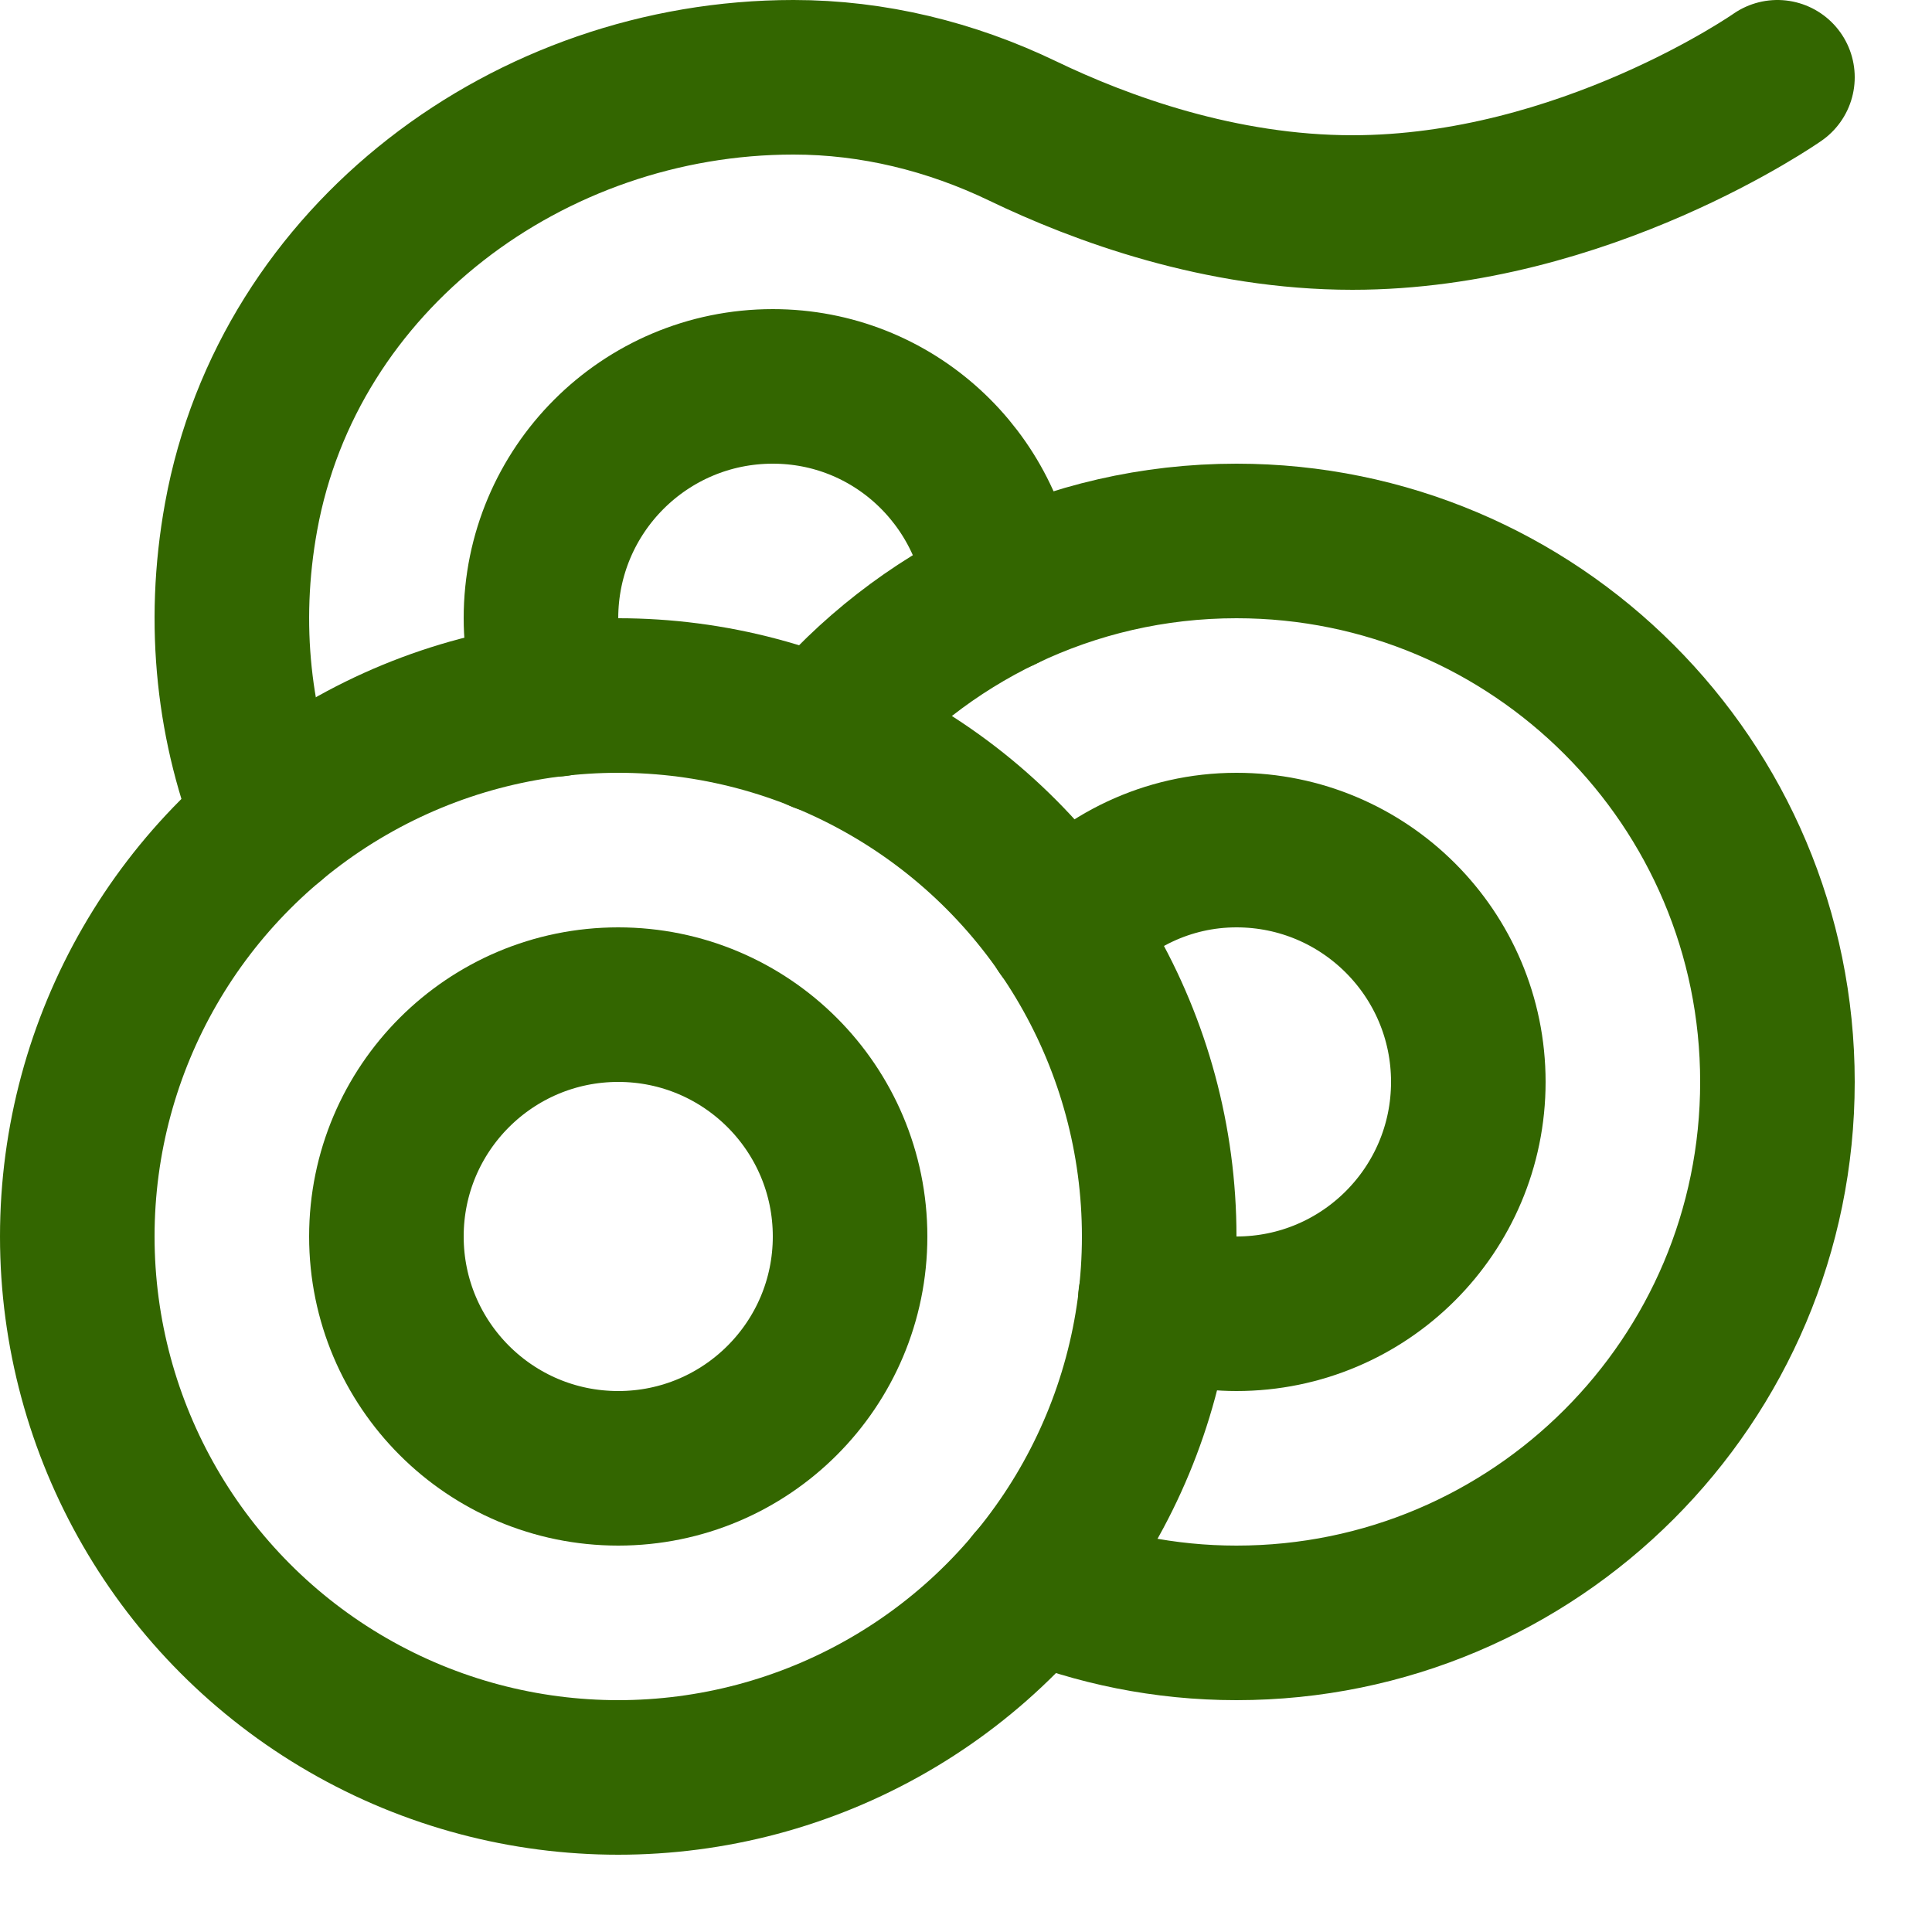 <svg enable-background="new 0 0 25 25" width="100" height="100" viewBox ="0 0 25 25" xmlns="http://www.w3.org/2000/svg"><title>noodles</title><g style="fill:none;stroke:#336600;stroke-width:2;stroke-linecap:round;stroke-linejoin:round;stroke-miterlimit:10"><path d="m12.969 7.691c-.157-1.51-1.418-2.691-2.969-2.691-1.657 0-3 1.343-3 3 0 .371.076.721.199 1.049"/><path d="m13.372 20.485c.812.33 1.698.515 2.628.515 3.866 0 7-3.134 7-7s-3.134-7-7-7c-2.159 0-4.088.979-5.372 2.515"/><circle cx="8" cy="16" r="3"/><path d="m14.951 16.801c.328.123.678.199 1.049.199 1.657 0 3-1.343 3-3s-1.343-3-3-3c-.896 0-1.692.401-2.242 1.024"/><circle cx="8" cy="16" r="7"/><path d="m3.511 10.629c-.482-1.187-.647-2.536-.391-3.943.611-3.361 3.732-5.686 7.148-5.686 1.029 0 2.037.248 2.964.694 1.015.489 2.56 1.056 4.268 1.056 3 0 5.5-1.75 5.5-1.75"/></g></svg>